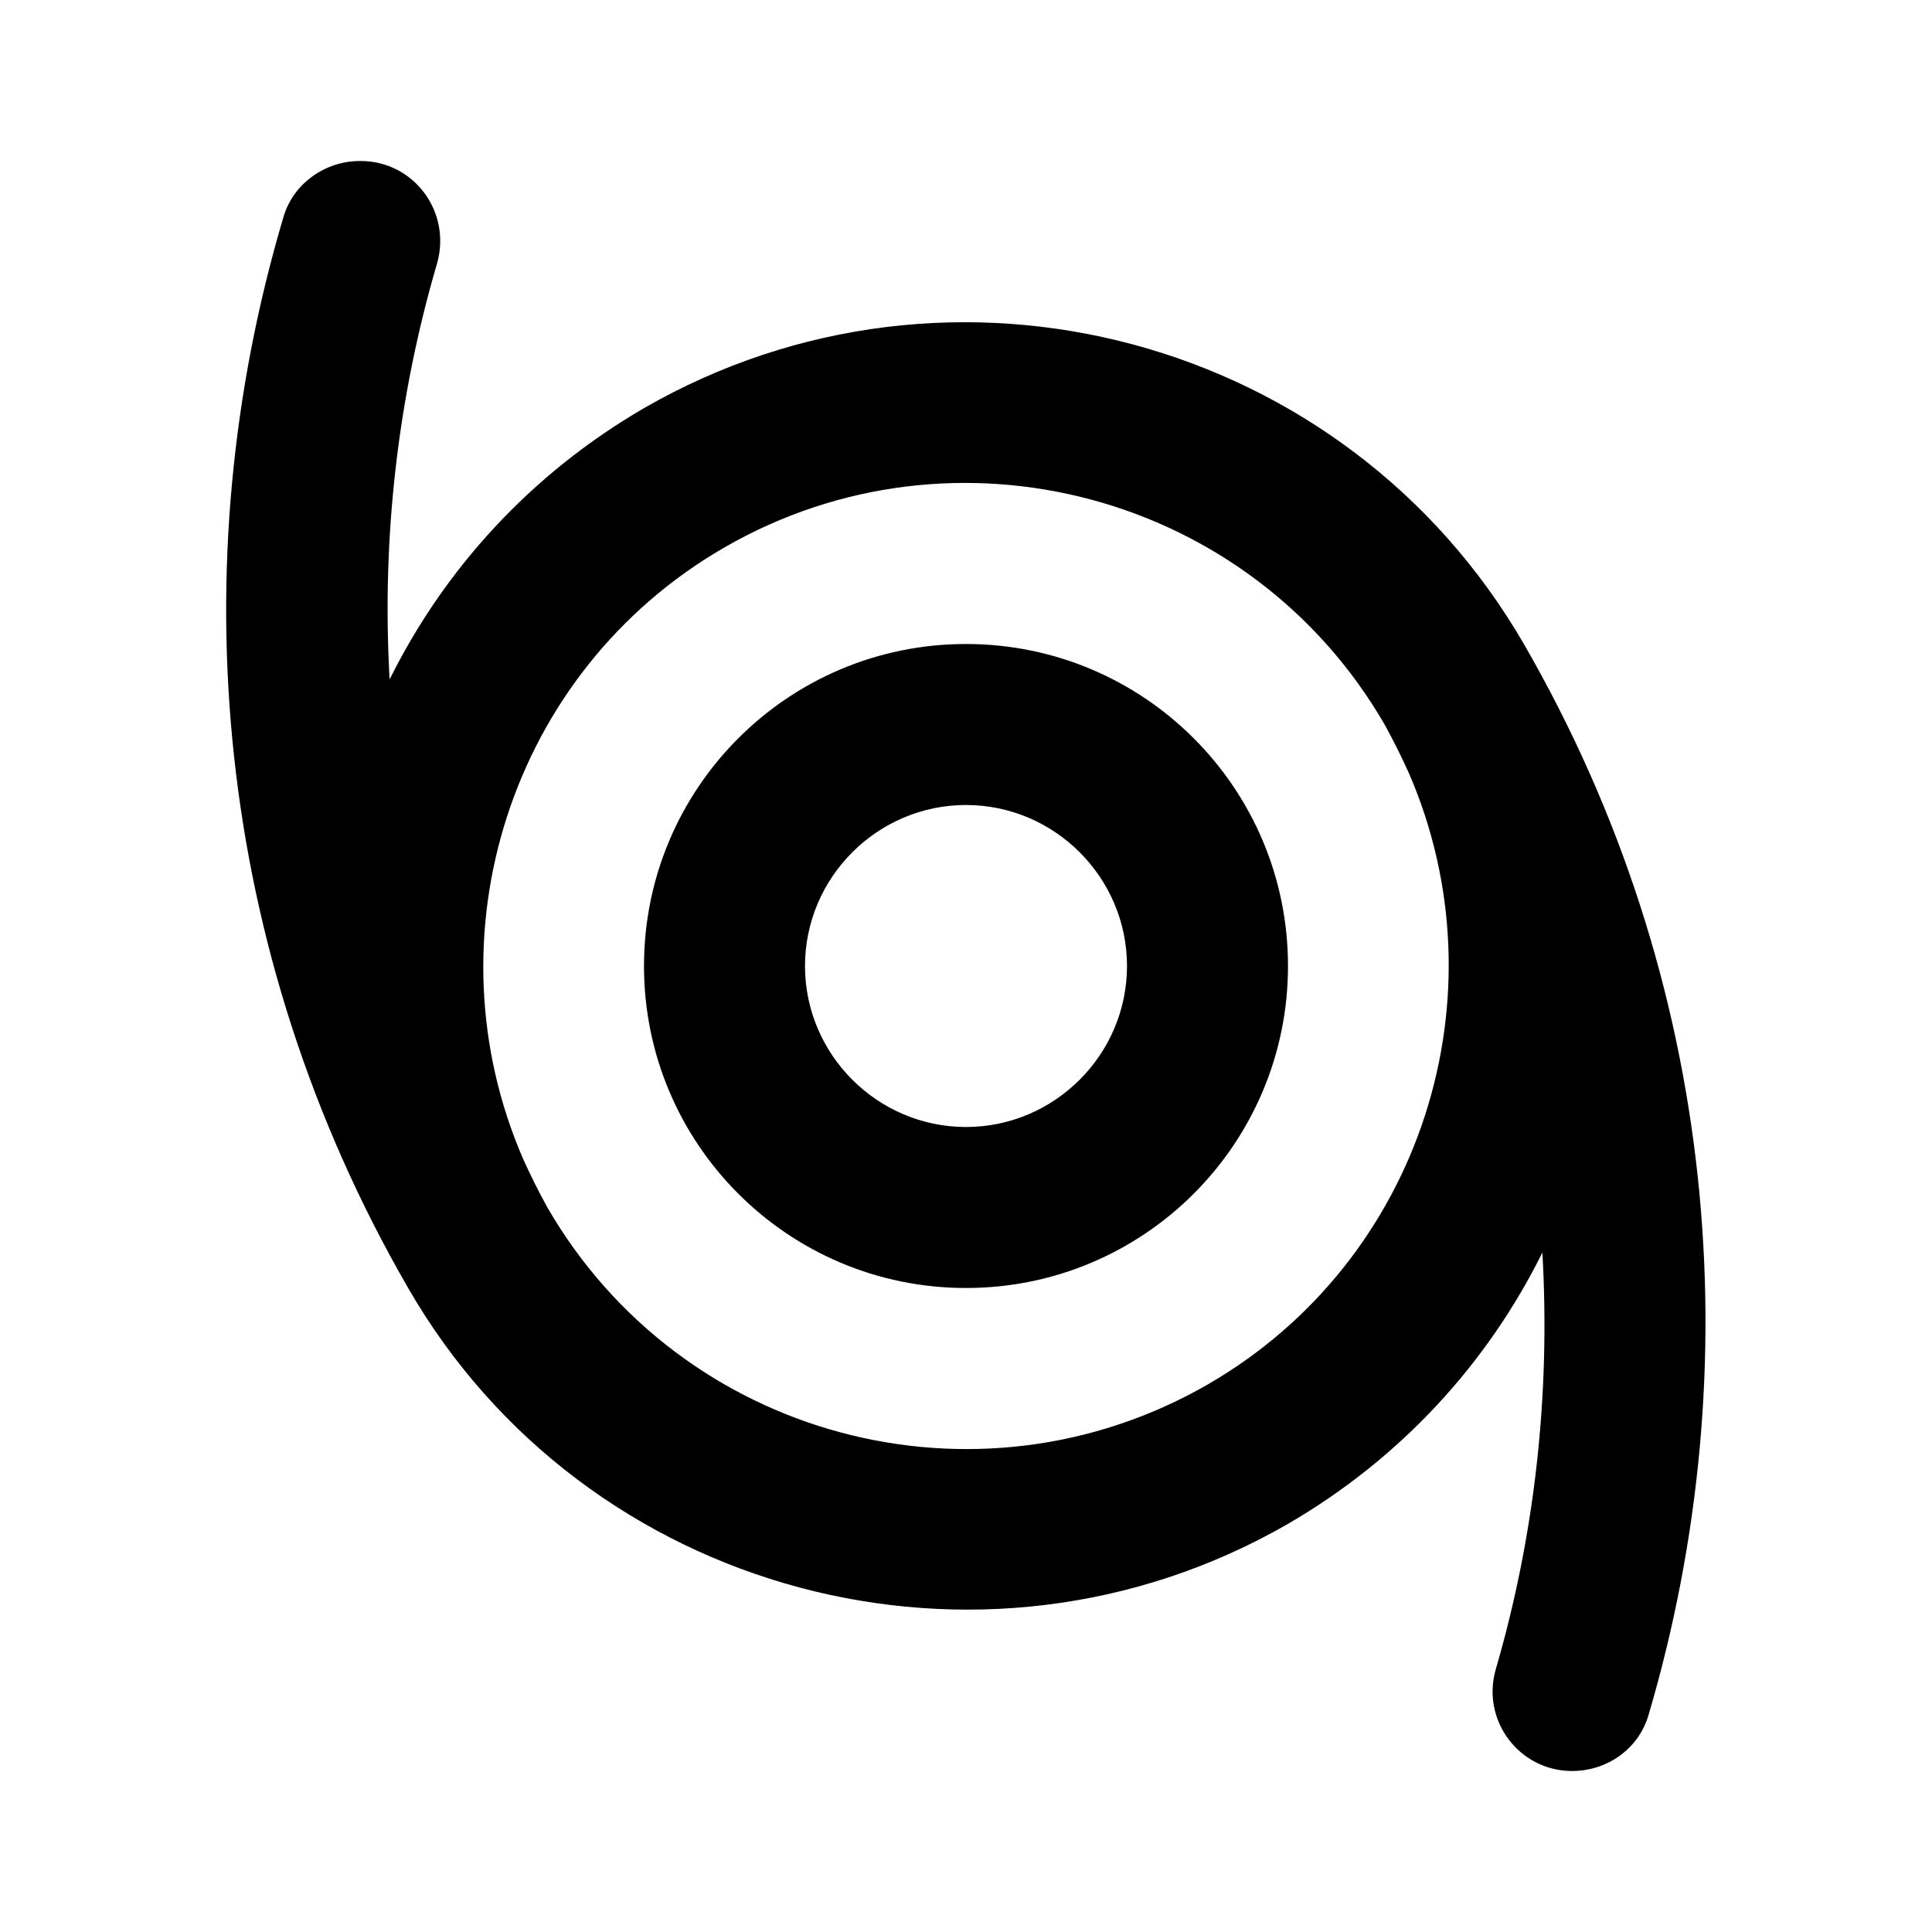 <svg xmlns="http://www.w3.org/2000/svg" enable-background="new 0 0 24 24" height="24" viewBox="0 0 24 24" width="24"><g><path d="M0,0h24v24H0V0z" fill="none"/></g><g><g><path d="M18.93,8C16.72,4.18,11.82,2.87,8,5.07c-1.41,0.82-2.48,2-3.16,3.37c-0.1-1.75,0.1-3.5,0.59-5.17C5.61,2.63,5.14,2,4.48,2 H4.47C4.04,2,3.64,2.28,3.52,2.7C2.24,7.01,2.65,11.81,5.07,16c1.1,1.91,2.88,3.19,4.86,3.72c1.98,0.53,4.16,0.31,6.07-0.79 c1.41-0.82,2.48-2,3.16-3.37c0.1,1.75-0.09,3.5-0.58,5.18C18.4,21.37,18.87,22,19.53,22h0c0.44,0,0.83-0.28,0.95-0.7 C21.75,16.99,21.35,12.19,18.93,8z M15,17.2c-2.87,1.65-6.54,0.67-8.2-2.2c-0.11-0.2-0.21-0.4-0.3-0.6C5.3,11.64,6.33,8.34,9,6.8 c2.86-1.65,6.54-0.67,8.2,2.2c0.11,0.2,0.21,0.4,0.3,0.6C18.7,12.36,17.67,15.66,15,17.2z M12,10c1.1,0,2,0.9,2,2s-0.9,2-2,2 s-2-0.9-2-2S10.9,10,12,10 M12,8c-2.21,0-4,1.79-4,4s1.79,4,4,4s4-1.79,4-4S14.21,8,12,8z"/></g></g></svg>